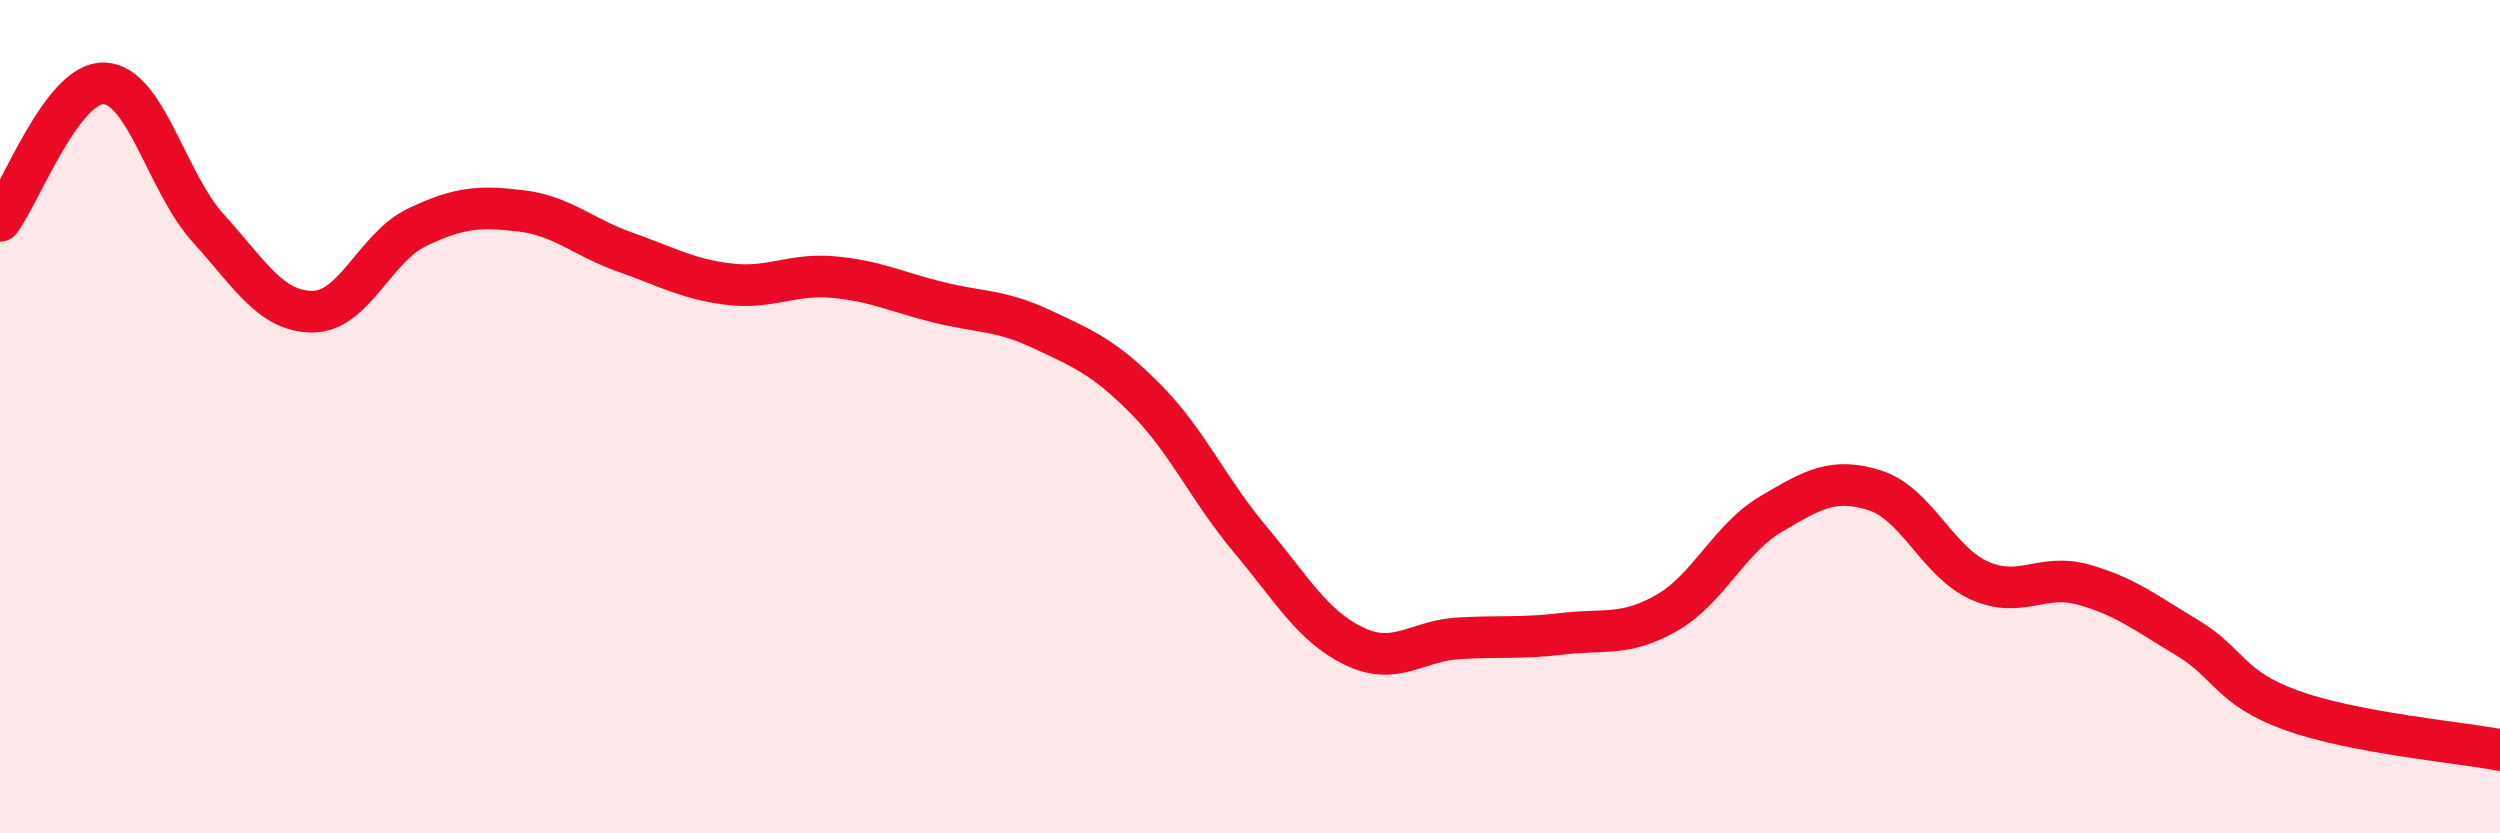 
    <svg width="60" height="20" viewBox="0 0 60 20" xmlns="http://www.w3.org/2000/svg">
      <path
        d="M 0,5.3 C 0.5,4.64 1.5,1.96 2.5,2 C 3.5,2.04 4,4.38 5,5.48 C 6,6.58 6.5,7.48 7.5,7.48 C 8.5,7.48 9,5.94 10,5.46 C 11,4.98 11.5,4.94 12.5,5.06 C 13.5,5.18 14,5.7 15,6.05 C 16,6.4 16.5,6.7 17.5,6.82 C 18.5,6.94 19,6.56 20,6.65 C 21,6.74 21.5,7 22.5,7.25 C 23.5,7.5 24,7.43 25,7.9 C 26,8.37 26.5,8.57 27.5,9.58 C 28.5,10.59 29,11.75 30,12.94 C 31,14.13 31.5,15.03 32.5,15.51 C 33.5,15.99 34,15.38 35,15.32 C 36,15.26 36.5,15.33 37.5,15.21 C 38.5,15.09 39,15.28 40,14.71 C 41,14.14 41.5,12.93 42.5,12.34 C 43.5,11.75 44,11.45 45,11.77 C 46,12.09 46.5,13.48 47.5,13.93 C 48.5,14.38 49,13.75 50,14.03 C 51,14.31 51.5,14.71 52.5,15.31 C 53.5,15.91 53.5,16.51 55,17.05 C 56.5,17.59 59,17.81 60,18L60 20L0 20Z"
        fill="#EB0A25"
        opacity="0.1"
        stroke-linecap="round"
        stroke-linejoin="round"
      />
      <path
        d="M 0,5.3 C 0.5,4.64 1.5,1.96 2.5,2 C 3.5,2.04 4,4.38 5,5.48 C 6,6.58 6.5,7.48 7.5,7.48 C 8.5,7.48 9,5.94 10,5.46 C 11,4.98 11.5,4.94 12.5,5.06 C 13.5,5.18 14,5.7 15,6.05 C 16,6.4 16.5,6.7 17.5,6.82 C 18.5,6.94 19,6.56 20,6.65 C 21,6.74 21.5,7 22.5,7.25 C 23.5,7.5 24,7.43 25,7.9 C 26,8.37 26.5,8.57 27.5,9.58 C 28.5,10.59 29,11.75 30,12.94 C 31,14.13 31.5,15.03 32.5,15.51 C 33.5,15.99 34,15.38 35,15.32 C 36,15.26 36.5,15.33 37.5,15.21 C 38.5,15.09 39,15.28 40,14.71 C 41,14.14 41.5,12.93 42.5,12.34 C 43.5,11.75 44,11.45 45,11.77 C 46,12.09 46.5,13.48 47.5,13.93 C 48.5,14.38 49,13.75 50,14.03 C 51,14.31 51.5,14.71 52.5,15.31 C 53.5,15.91 53.5,16.51 55,17.05 C 56.5,17.59 59,17.81 60,18"
        stroke="#EB0A25"
        stroke-width="1"
        fill="none"
        stroke-linecap="round"
        stroke-linejoin="round"
      />
    </svg>
  